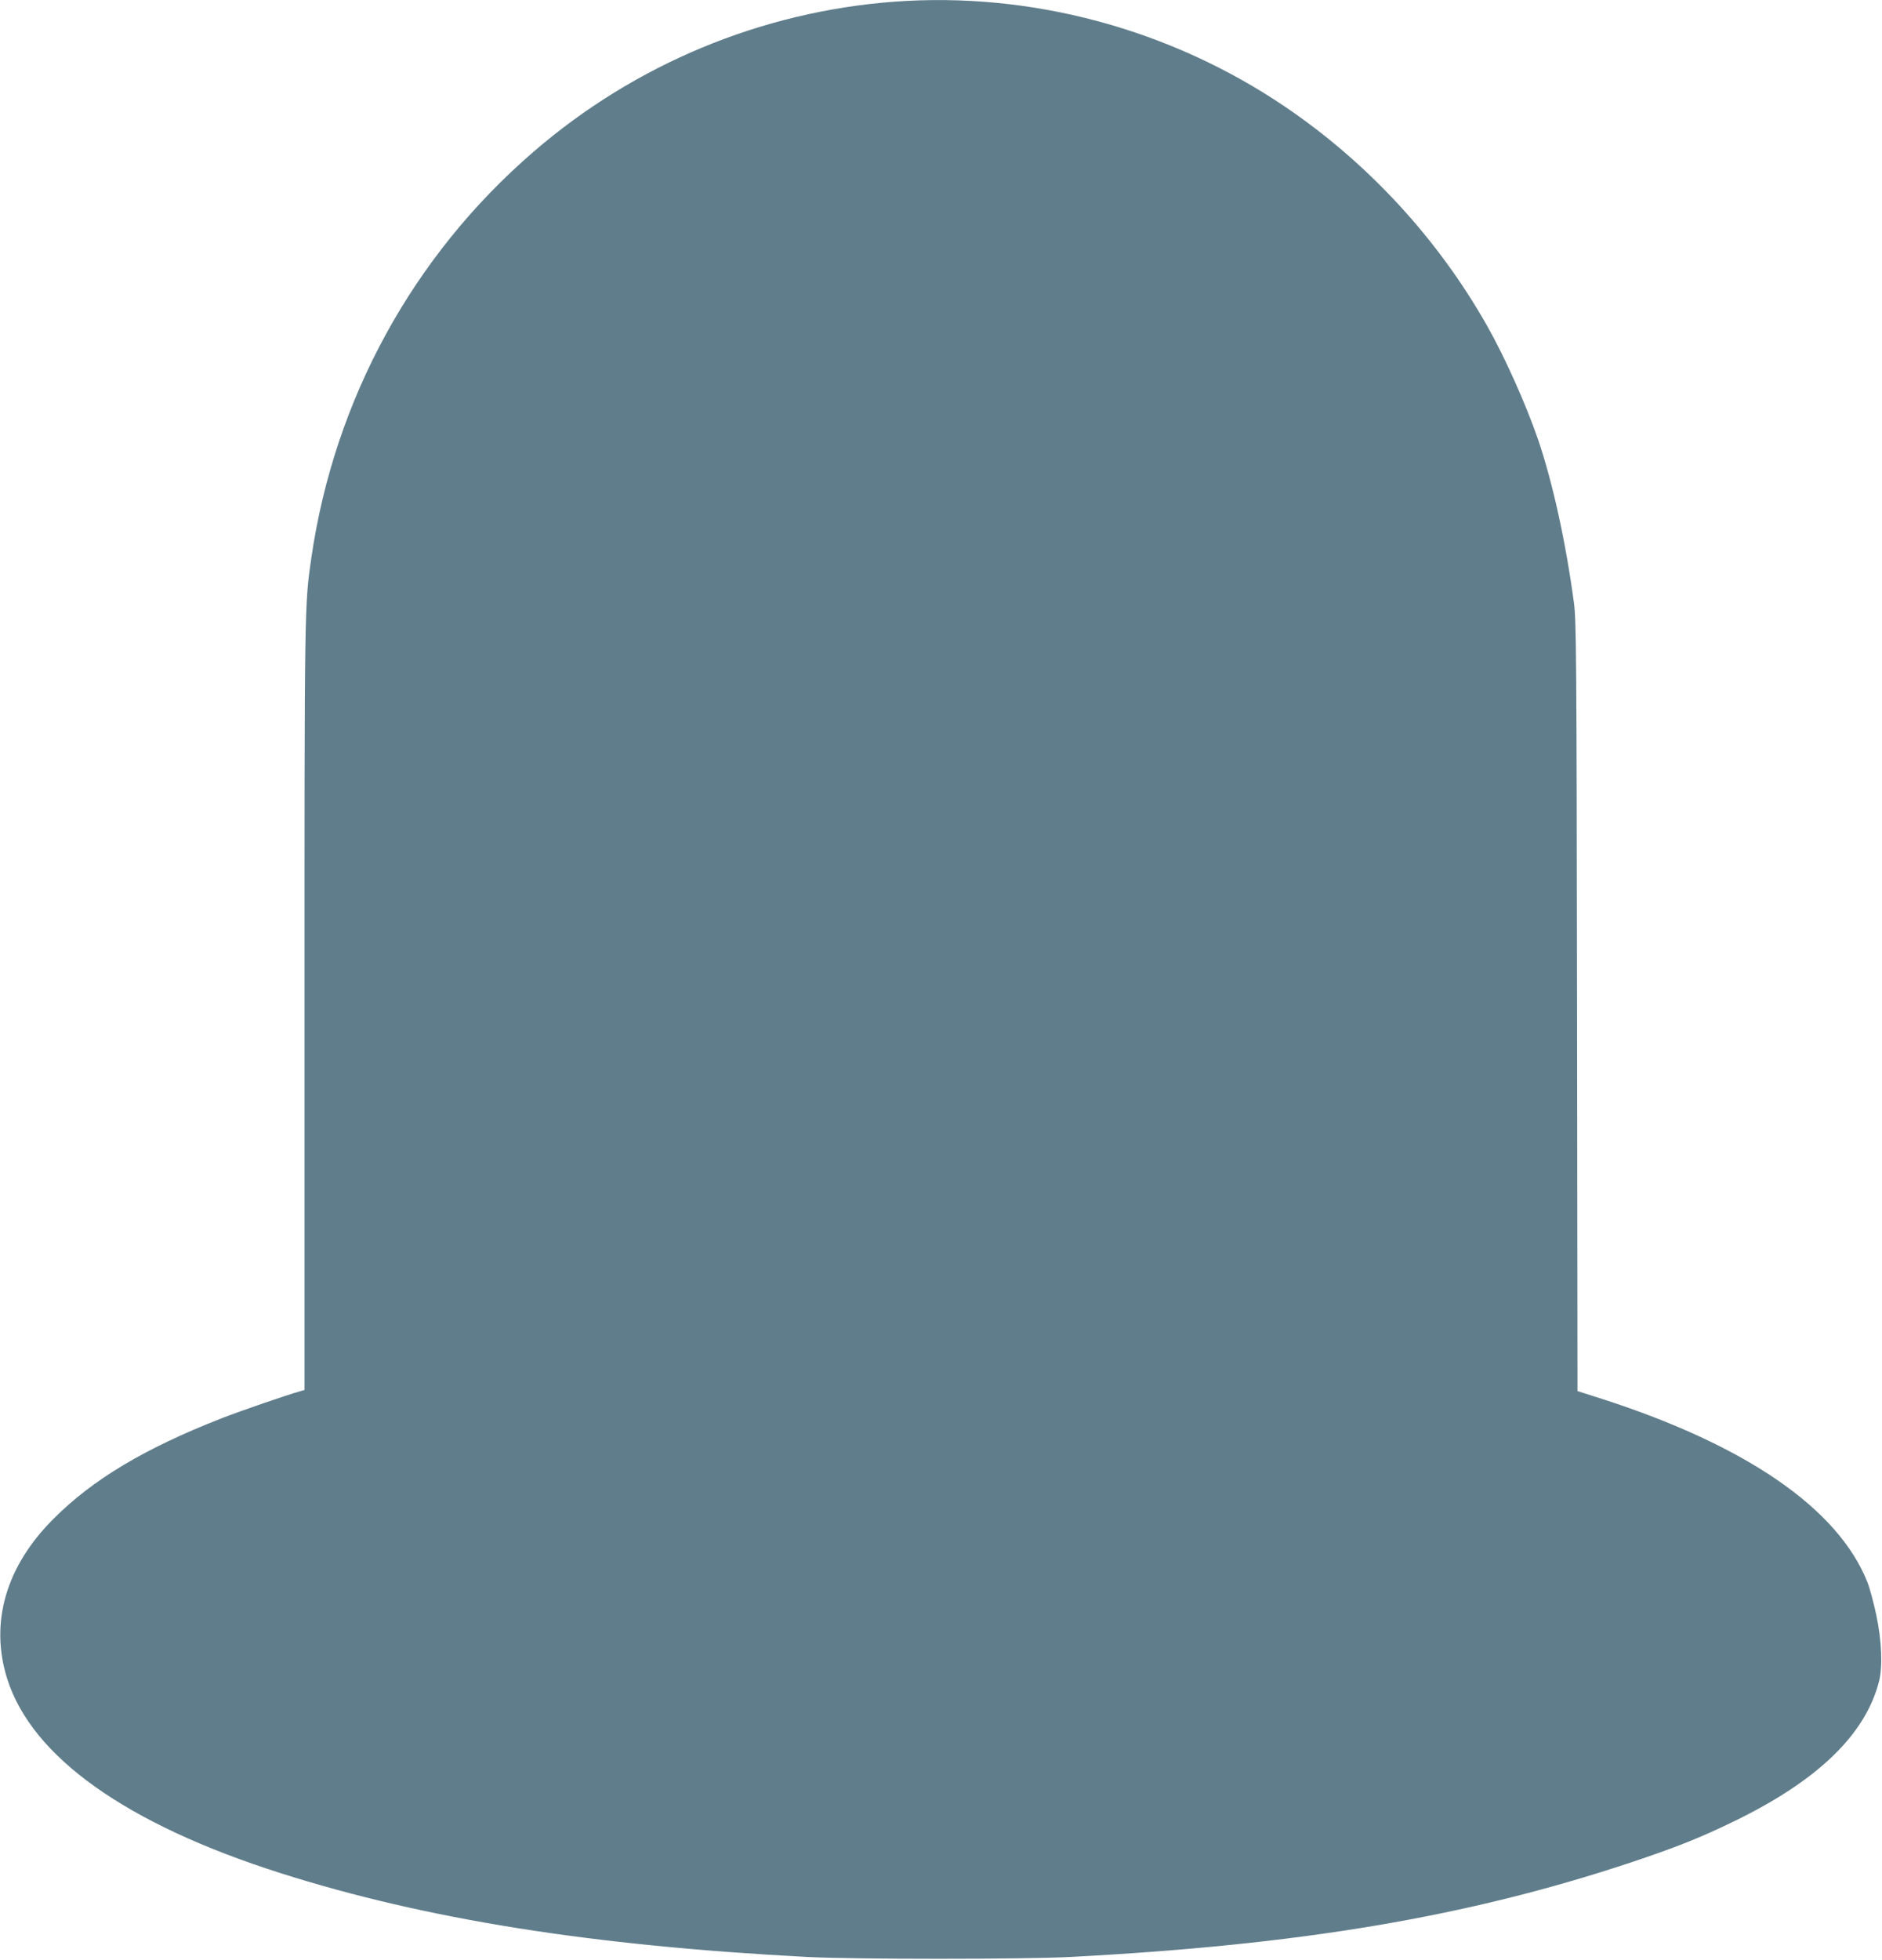 <?xml version="1.0" standalone="no"?>
<!DOCTYPE svg PUBLIC "-//W3C//DTD SVG 20010904//EN"
 "http://www.w3.org/TR/2001/REC-SVG-20010904/DTD/svg10.dtd">
<svg version="1.0" xmlns="http://www.w3.org/2000/svg"
 width="1230pt" height="1280pt" viewBox="0 0 1230 1280"
 preserveAspectRatio="xMidYMid meet">
<g transform="translate(0,1280) scale(0.1,-0.1)"
fill="#607d8b" stroke="none">
<path d="M5845 12789 c-869 -65 -1696 -408 -2360 -982 -787 -679 -1299 -1615
-1450 -2649 -45 -311 -45 -301 -45 -2940 l0 -2497 -22 -6 c-102 -29 -392 -129
-523 -180 -499 -195 -840 -399 -1095 -655 -312 -311 -418 -679 -303 -1045 161
-510 778 -949 1785 -1269 950 -302 2033 -474 3443 -548 315 -16 1404 -16 1720
0 1504 79 2590 261 3660 616 302 101 456 162 680 271 547 266 858 567 946 915
24 96 17 264 -18 430 -17 80 -43 177 -58 215 -190 479 -787 892 -1732 1197
l-163 52 -3 2511 c-3 2285 -5 2521 -20 2635 -54 402 -139 788 -235 1070 -79
229 -217 538 -334 744 -322 568 -778 1062 -1318 1428 -752 509 -1660 753
-2555 687z"/>
</g>
</svg>
